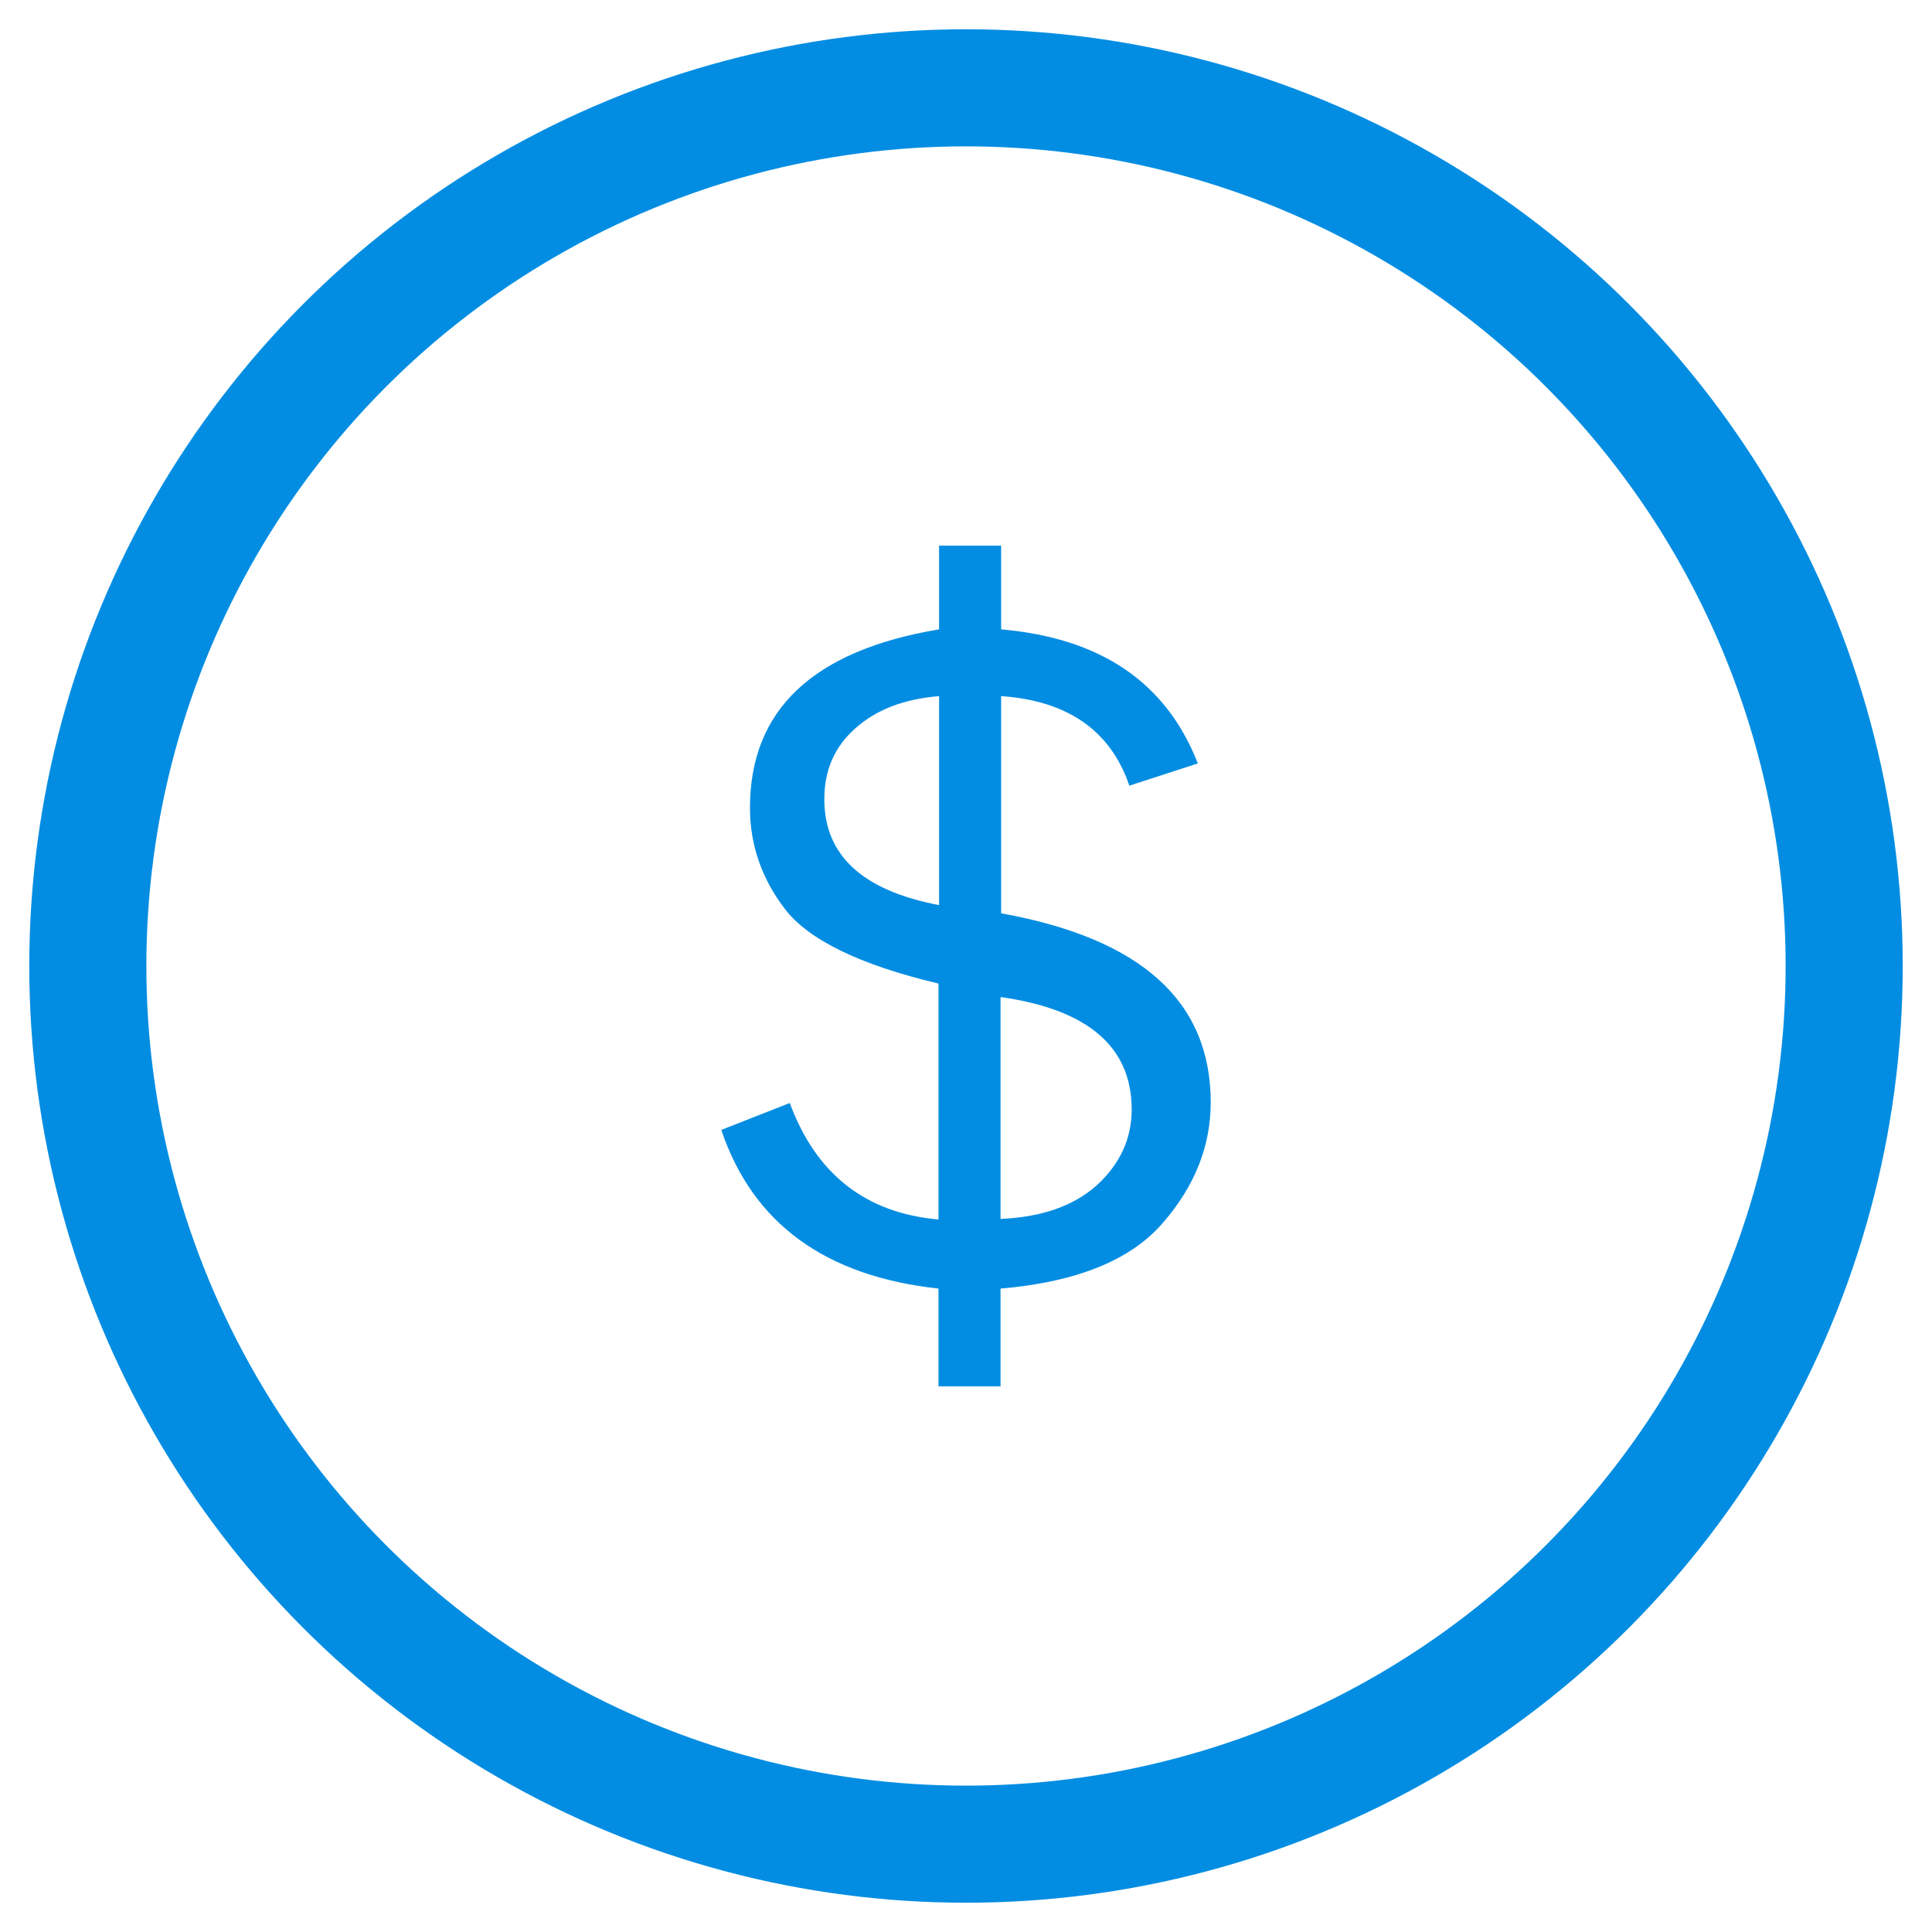 <?xml version="1.0" encoding="utf-8"?>
<!-- Generator: Adobe Illustrator 23.1.0, SVG Export Plug-In . SVG Version: 6.00 Build 0)  -->
<svg version="1.1" id="Capa_1" xmlns="http://www.w3.org/2000/svg" xmlns:xlink="http://www.w3.org/1999/xlink" x="0px" y="0px"
	 viewBox="0 0 33 33" style="enable-background:new 0 0 33 33;" xml:space="preserve">
<style type="text/css">
	.st0{fill:none;stroke:#038DE2;stroke-width:2;stroke-miterlimit:10;}
	.st1{fill:#038DE2;}
	.st2{fill:none;stroke:#038DE2;stroke-width:2;stroke-linecap:round;stroke-linejoin:round;stroke-miterlimit:10;}
</style>
<circle class="st0" cx="16.5" cy="16.5" r="15"/>
<g>
	<g>
		<path class="st1" d="M17.09,23.68h-1.06v-1.67c-1.93-0.21-3.17-1.11-3.71-2.71l1.17-0.46c0.45,1.22,1.3,1.88,2.54,1.99V16.8
			c-1.35-0.32-2.22-0.75-2.62-1.27c-0.4-0.52-0.6-1.1-0.6-1.73c0-1.68,1.08-2.69,3.23-3.05V9.32h1.06v1.43
			c1.71,0.15,2.82,0.91,3.36,2.29l-1.17,0.38c-0.32-0.94-1.05-1.45-2.19-1.53v3.71c2.39,0.43,3.58,1.5,3.58,3.23
			c0,0.74-0.27,1.43-0.82,2.06c-0.54,0.63-1.47,1.01-2.77,1.12V23.68z M16.04,11.89c-0.6,0.05-1.07,0.23-1.43,0.55
			c-0.36,0.32-0.53,0.72-0.53,1.21c0,0.96,0.65,1.56,1.96,1.81V11.89z M17.09,20.82c0.7-0.03,1.25-0.22,1.65-0.58
			c0.39-0.36,0.59-0.79,0.59-1.29c0-1.07-0.75-1.71-2.24-1.92V20.82z"/>
	</g>
</g>
</svg>
